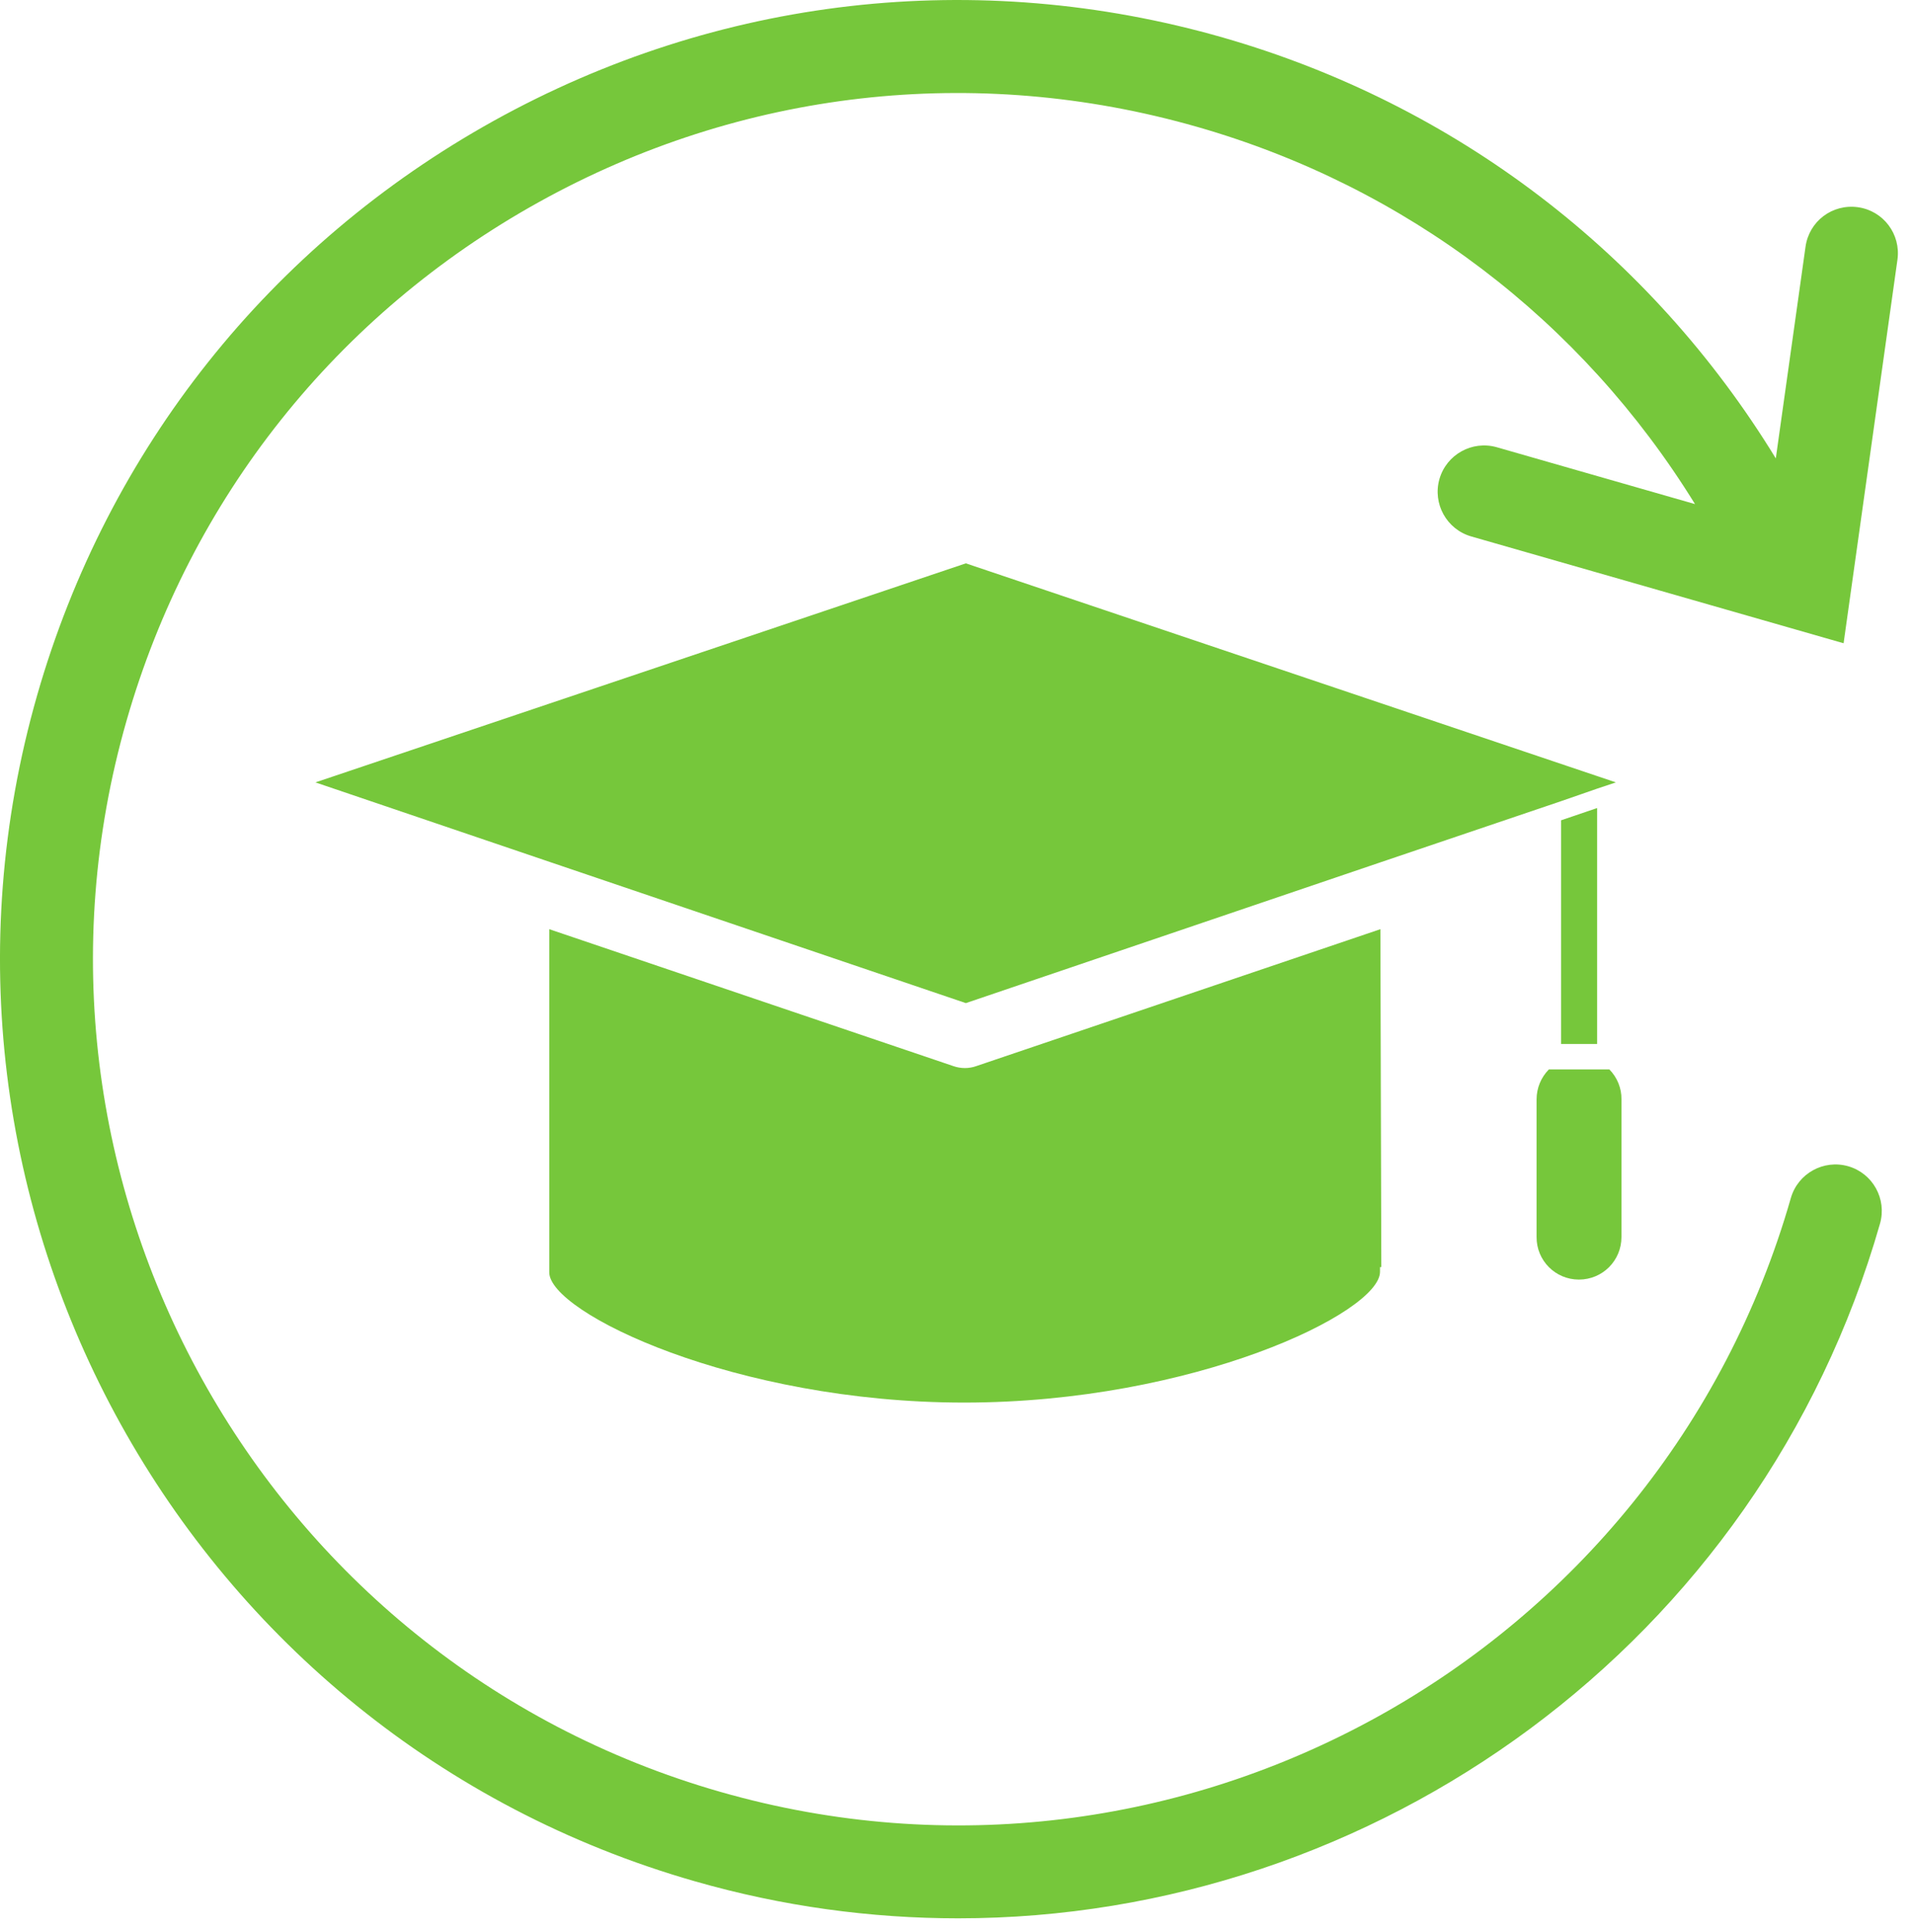 <svg width="103" height="104" viewBox="0 0 103 104" fill="none" xmlns="http://www.w3.org/2000/svg">
<path d="M84.053 56.192H85.993V43.492L84.053 44.152V56.192Z" fill="#76C73B"/>
<path d="M51.333 57.383L29.573 50.013V68.233V68.483C29.573 70.653 39.583 75.493 51.913 75.493C64.243 75.493 74.303 70.653 74.303 68.453V68.203H74.373L74.323 50.013L52.563 57.383C52.173 57.523 51.733 57.523 51.333 57.383Z" fill="#76C73B"/>
<path d="M85.983 42.452L87.003 42.112L52.003 30.322L16.983 42.112L29.653 46.412L52.003 53.992L74.333 46.412L84.053 43.122L85.983 42.452Z" fill="#76C73B"/>
<path d="M85.013 68.873C86.283 68.873 87.303 67.853 87.303 66.582V59.172C87.313 58.572 87.073 57.992 86.653 57.562H83.393C82.973 57.992 82.733 58.562 82.733 59.172V66.582C82.723 67.843 83.743 68.873 85.013 68.873Z" fill="#76C73B"/>
<path d="M102.163 13.973C102.353 12.603 101.403 11.343 100.033 11.153C98.653 10.963 97.403 11.913 97.213 13.283L95.613 24.673C88.853 13.623 78.353 5.613 65.853 2.023C52.593 -1.777 38.663 -0.187 26.603 6.493C14.543 13.183 5.803 24.163 2.003 37.413C-5.837 64.773 10.033 93.413 37.393 101.253C42.123 102.613 46.893 103.253 51.593 103.253C74.033 103.253 94.743 88.483 101.223 65.863C101.603 64.533 100.833 63.153 99.513 62.773C98.183 62.393 96.803 63.163 96.423 64.483C89.343 89.193 63.473 103.523 38.773 96.443C14.073 89.363 -0.267 63.493 6.813 38.793C10.243 26.823 18.133 16.913 29.023 10.873C39.913 4.833 52.503 3.403 64.473 6.833C75.713 10.053 85.153 17.233 91.263 27.133L80.593 24.073C79.263 23.693 77.883 24.463 77.503 25.783C77.123 27.113 77.893 28.493 79.213 28.873L99.263 34.623L102.163 13.973Z" fill="#76C73B"/>
</svg>
